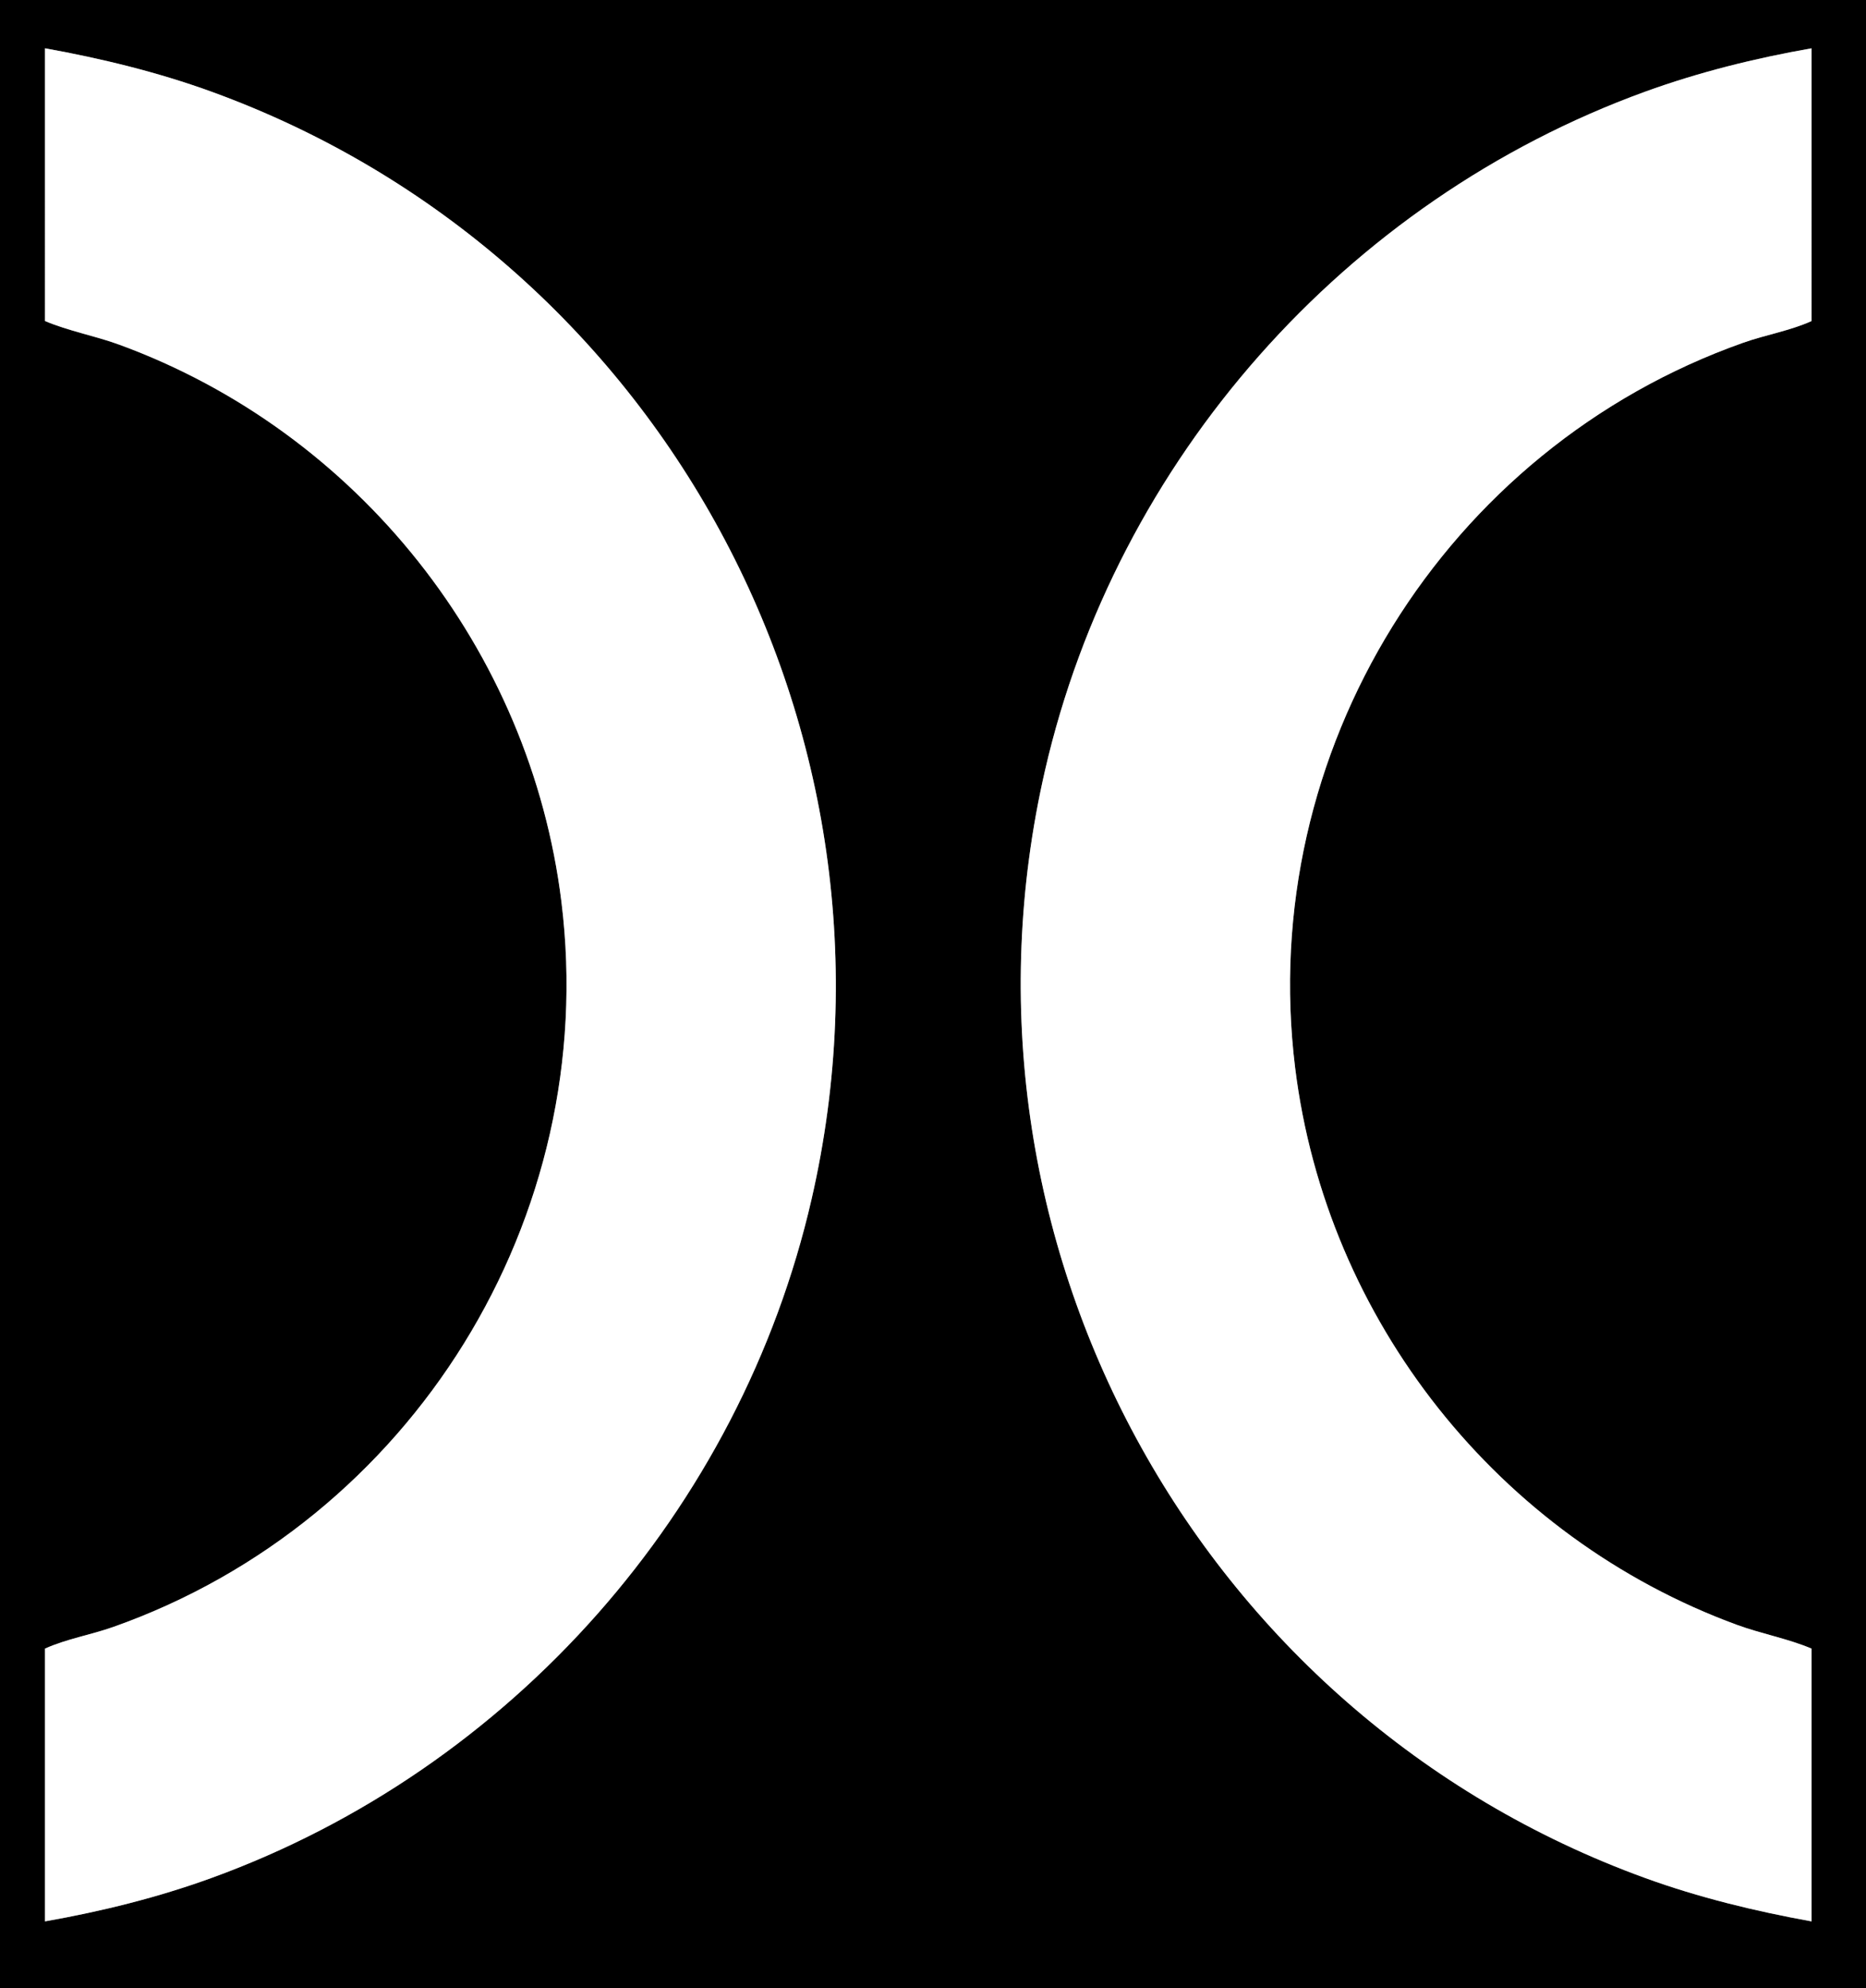 <?xml version="1.0" encoding="UTF-8"?><svg id="a" xmlns="http://www.w3.org/2000/svg" viewBox="0 0 127.773 136.116"><rect x="0" y="0" width="127.773" height="136.116" fill="#808080" stroke="none"/><defs><style>.b{fill:#fff;}</style></defs><path d="M141.233-10.245v155.338H-14.105V-10.245h155.338ZM-13.996-10.135v.22h155.118v-.22H-13.996ZM3.081,131.542c3.87-.68,7.712-1.631,11.404-2.973,20.514-7.453,36.205-25.189,41.092-46.492C62.929,50.036,45.194,17.435,14.486,6.279c-3.692-1.341-7.54-2.274-11.404-2.973v18.674c1.624.689,3.426,1.011,5.097,1.623,16.333,5.985,28.134,20.855,30.266,38.149,2.669,21.649-10.234,42.397-30.679,49.632-1.538.544-3.206.818-4.684,1.486v18.674ZM124.046,3.306c-3.87.68-7.712,1.631-11.404,2.973-20.514,7.453-36.205,25.189-41.092,46.492-7.351,32.042,10.384,64.643,41.092,75.799,3.692,1.341,7.54,2.274,11.404,2.973v-18.674c-1.624-.689-3.426-1.011-5.097-1.623-16.332-5.985-28.134-20.856-30.266-38.149-2.669-21.649,10.235-42.397,30.679-49.632,1.538-.544,3.206-.818,4.684-1.486V3.306Z"/><path class="b" d="M124.046,3.306v18.674c-1.478.667-3.146.941-4.684,1.486-20.445,7.235-33.348,27.983-30.679,49.632,2.132,17.293,13.934,32.164,30.266,38.149,1.671.612,3.473.934,5.097,1.623v18.674c-3.865-.698-7.713-1.631-11.404-2.973-30.708-11.156-48.444-43.757-41.092-75.799,4.887-21.303,20.579-39.039,41.092-46.492,3.692-1.341,7.535-2.292,11.404-2.973Z"/><path class="b" d="M3.081,131.542v-18.674c1.478-.667,3.146-.941,4.684-1.486,20.445-7.235,33.348-27.983,30.679-49.632-2.132-17.294-13.934-32.163-30.266-38.149-1.671-.612-3.473-.934-5.097-1.623V3.306c3.865.698,7.713,1.631,11.404,2.973,30.708,11.156,48.444,43.757,41.092,75.799-4.887,21.303-20.579,39.039-41.092,46.492-3.692,1.341-7.535,2.292-11.404,2.973Z"/></svg>